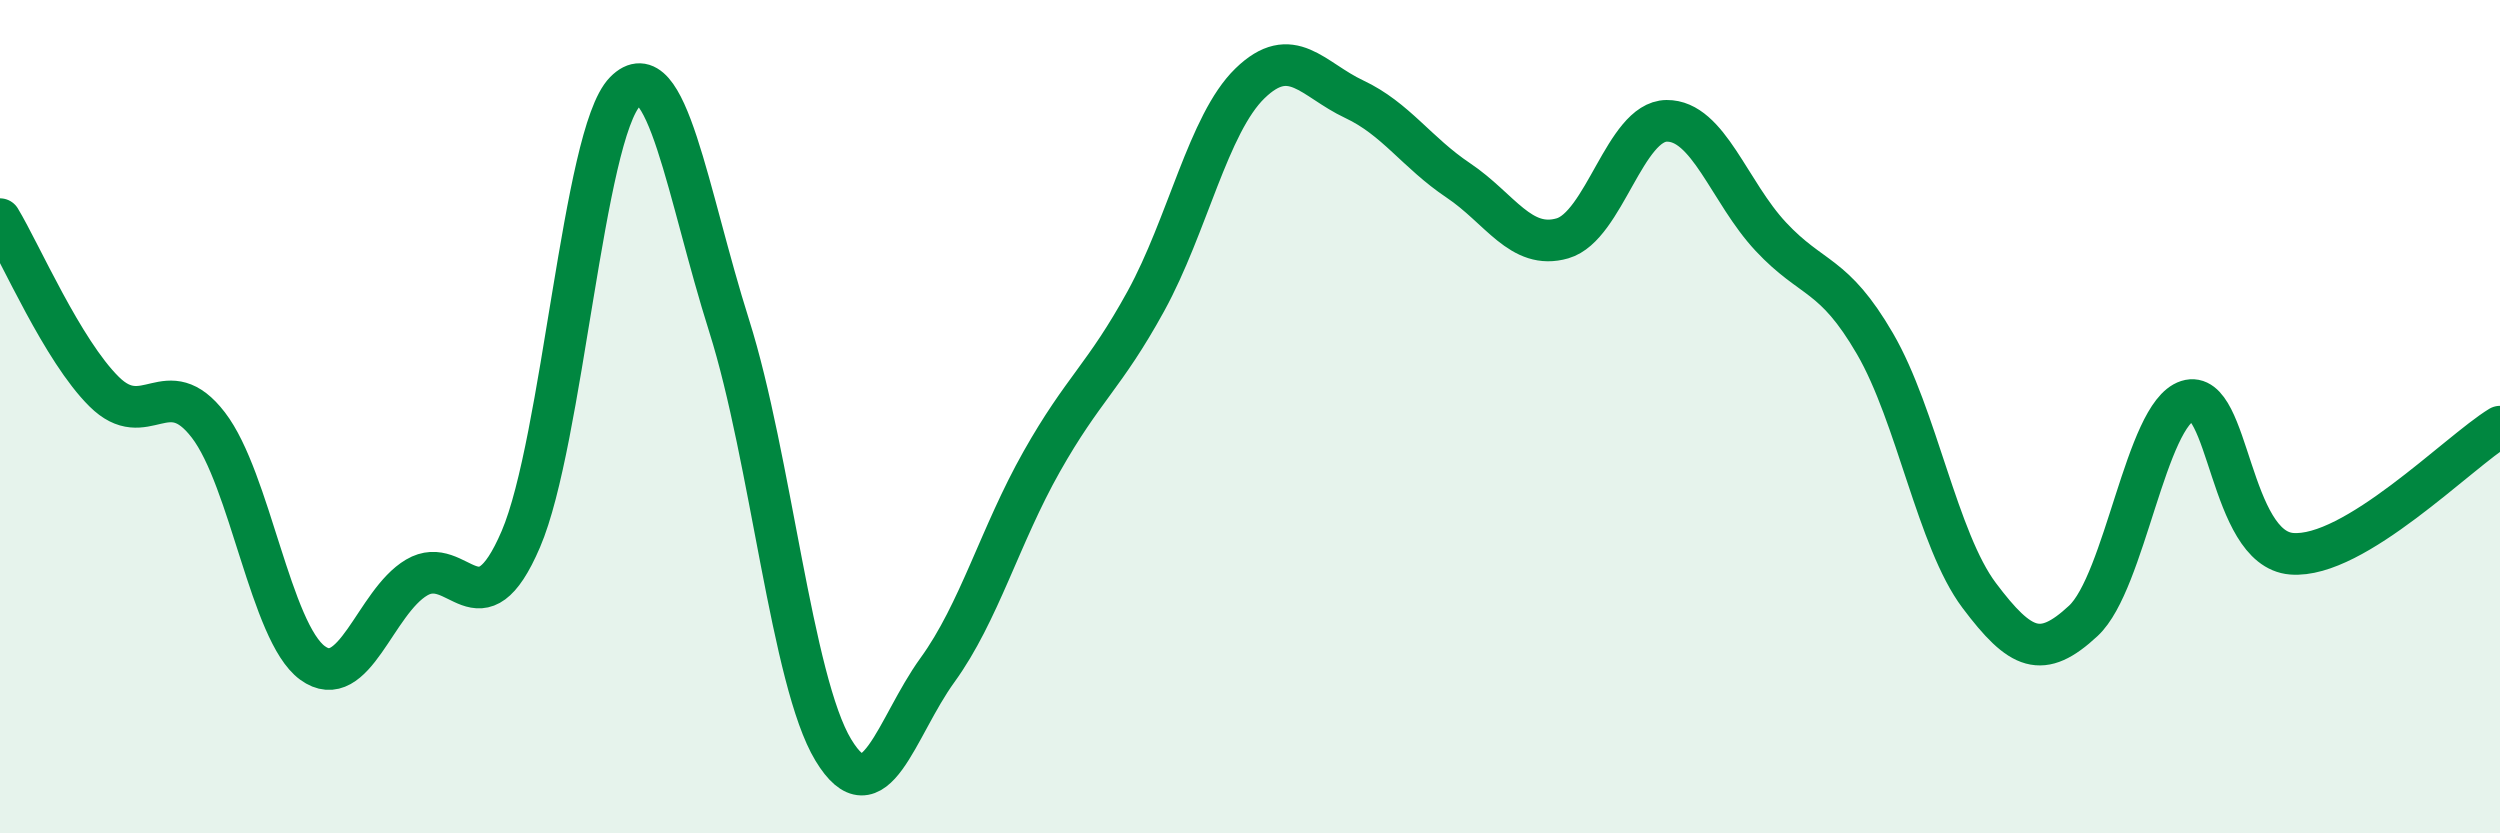 
    <svg width="60" height="20" viewBox="0 0 60 20" xmlns="http://www.w3.org/2000/svg">
      <path
        d="M 0,5.26 C 0.5,6.09 1.5,8.41 2.5,9.4 C 3.5,10.39 4,8.9 5,10.2 C 6,11.5 6.5,15.18 7.5,15.91 C 8.5,16.64 9,14.45 10,13.86 C 11,13.27 11.5,15.27 12.5,12.94 C 13.5,10.61 14,3.22 15,2.2 C 16,1.18 16.5,4.66 17.5,7.82 C 18.5,10.98 19,16.35 20,18 C 21,19.65 21.5,17.46 22.5,16.08 C 23.5,14.7 24,12.85 25,11.08 C 26,9.31 26.5,9.05 27.5,7.23 C 28.5,5.41 29,2.97 30,2 C 31,1.03 31.5,1.91 32.5,2.38 C 33.5,2.85 34,3.66 35,4.33 C 36,5 36.5,6.01 37.5,5.72 C 38.5,5.43 39,2.91 40,2.9 C 41,2.89 41.5,4.61 42.5,5.68 C 43.5,6.75 44,6.53 45,8.25 C 46,9.97 46.5,12.96 47.5,14.29 C 48.5,15.62 49,15.83 50,14.9 C 51,13.97 51.5,9.94 52.5,9.62 C 53.5,9.3 53.5,13.17 55,13.29 C 56.5,13.41 59,10.85 60,10.24L60 20L0 20Z"
        fill="#008740"
        opacity="0.1"
        stroke-linecap="round"
        stroke-linejoin="round"
      />
      <path
        d="M 0,5.26 C 0.5,6.09 1.5,8.41 2.5,9.4 C 3.5,10.39 4,8.9 5,10.2 C 6,11.5 6.5,15.18 7.5,15.91 C 8.5,16.64 9,14.45 10,13.86 C 11,13.27 11.5,15.27 12.5,12.94 C 13.5,10.61 14,3.22 15,2.2 C 16,1.18 16.5,4.66 17.5,7.82 C 18.5,10.98 19,16.35 20,18 C 21,19.65 21.5,17.46 22.5,16.08 C 23.5,14.7 24,12.85 25,11.08 C 26,9.31 26.5,9.05 27.5,7.23 C 28.5,5.41 29,2.97 30,2 C 31,1.03 31.5,1.91 32.5,2.38 C 33.5,2.85 34,3.66 35,4.33 C 36,5 36.5,6.01 37.5,5.72 C 38.5,5.43 39,2.91 40,2.9 C 41,2.89 41.5,4.61 42.5,5.68 C 43.5,6.75 44,6.53 45,8.25 C 46,9.97 46.5,12.96 47.5,14.29 C 48.5,15.62 49,15.83 50,14.9 C 51,13.97 51.5,9.94 52.5,9.62 C 53.5,9.3 53.5,13.17 55,13.29 C 56.5,13.41 59,10.85 60,10.24"
        stroke="#008740"
        stroke-width="1"
        fill="none"
        stroke-linecap="round"
        stroke-linejoin="round"
      />
    </svg>
  
